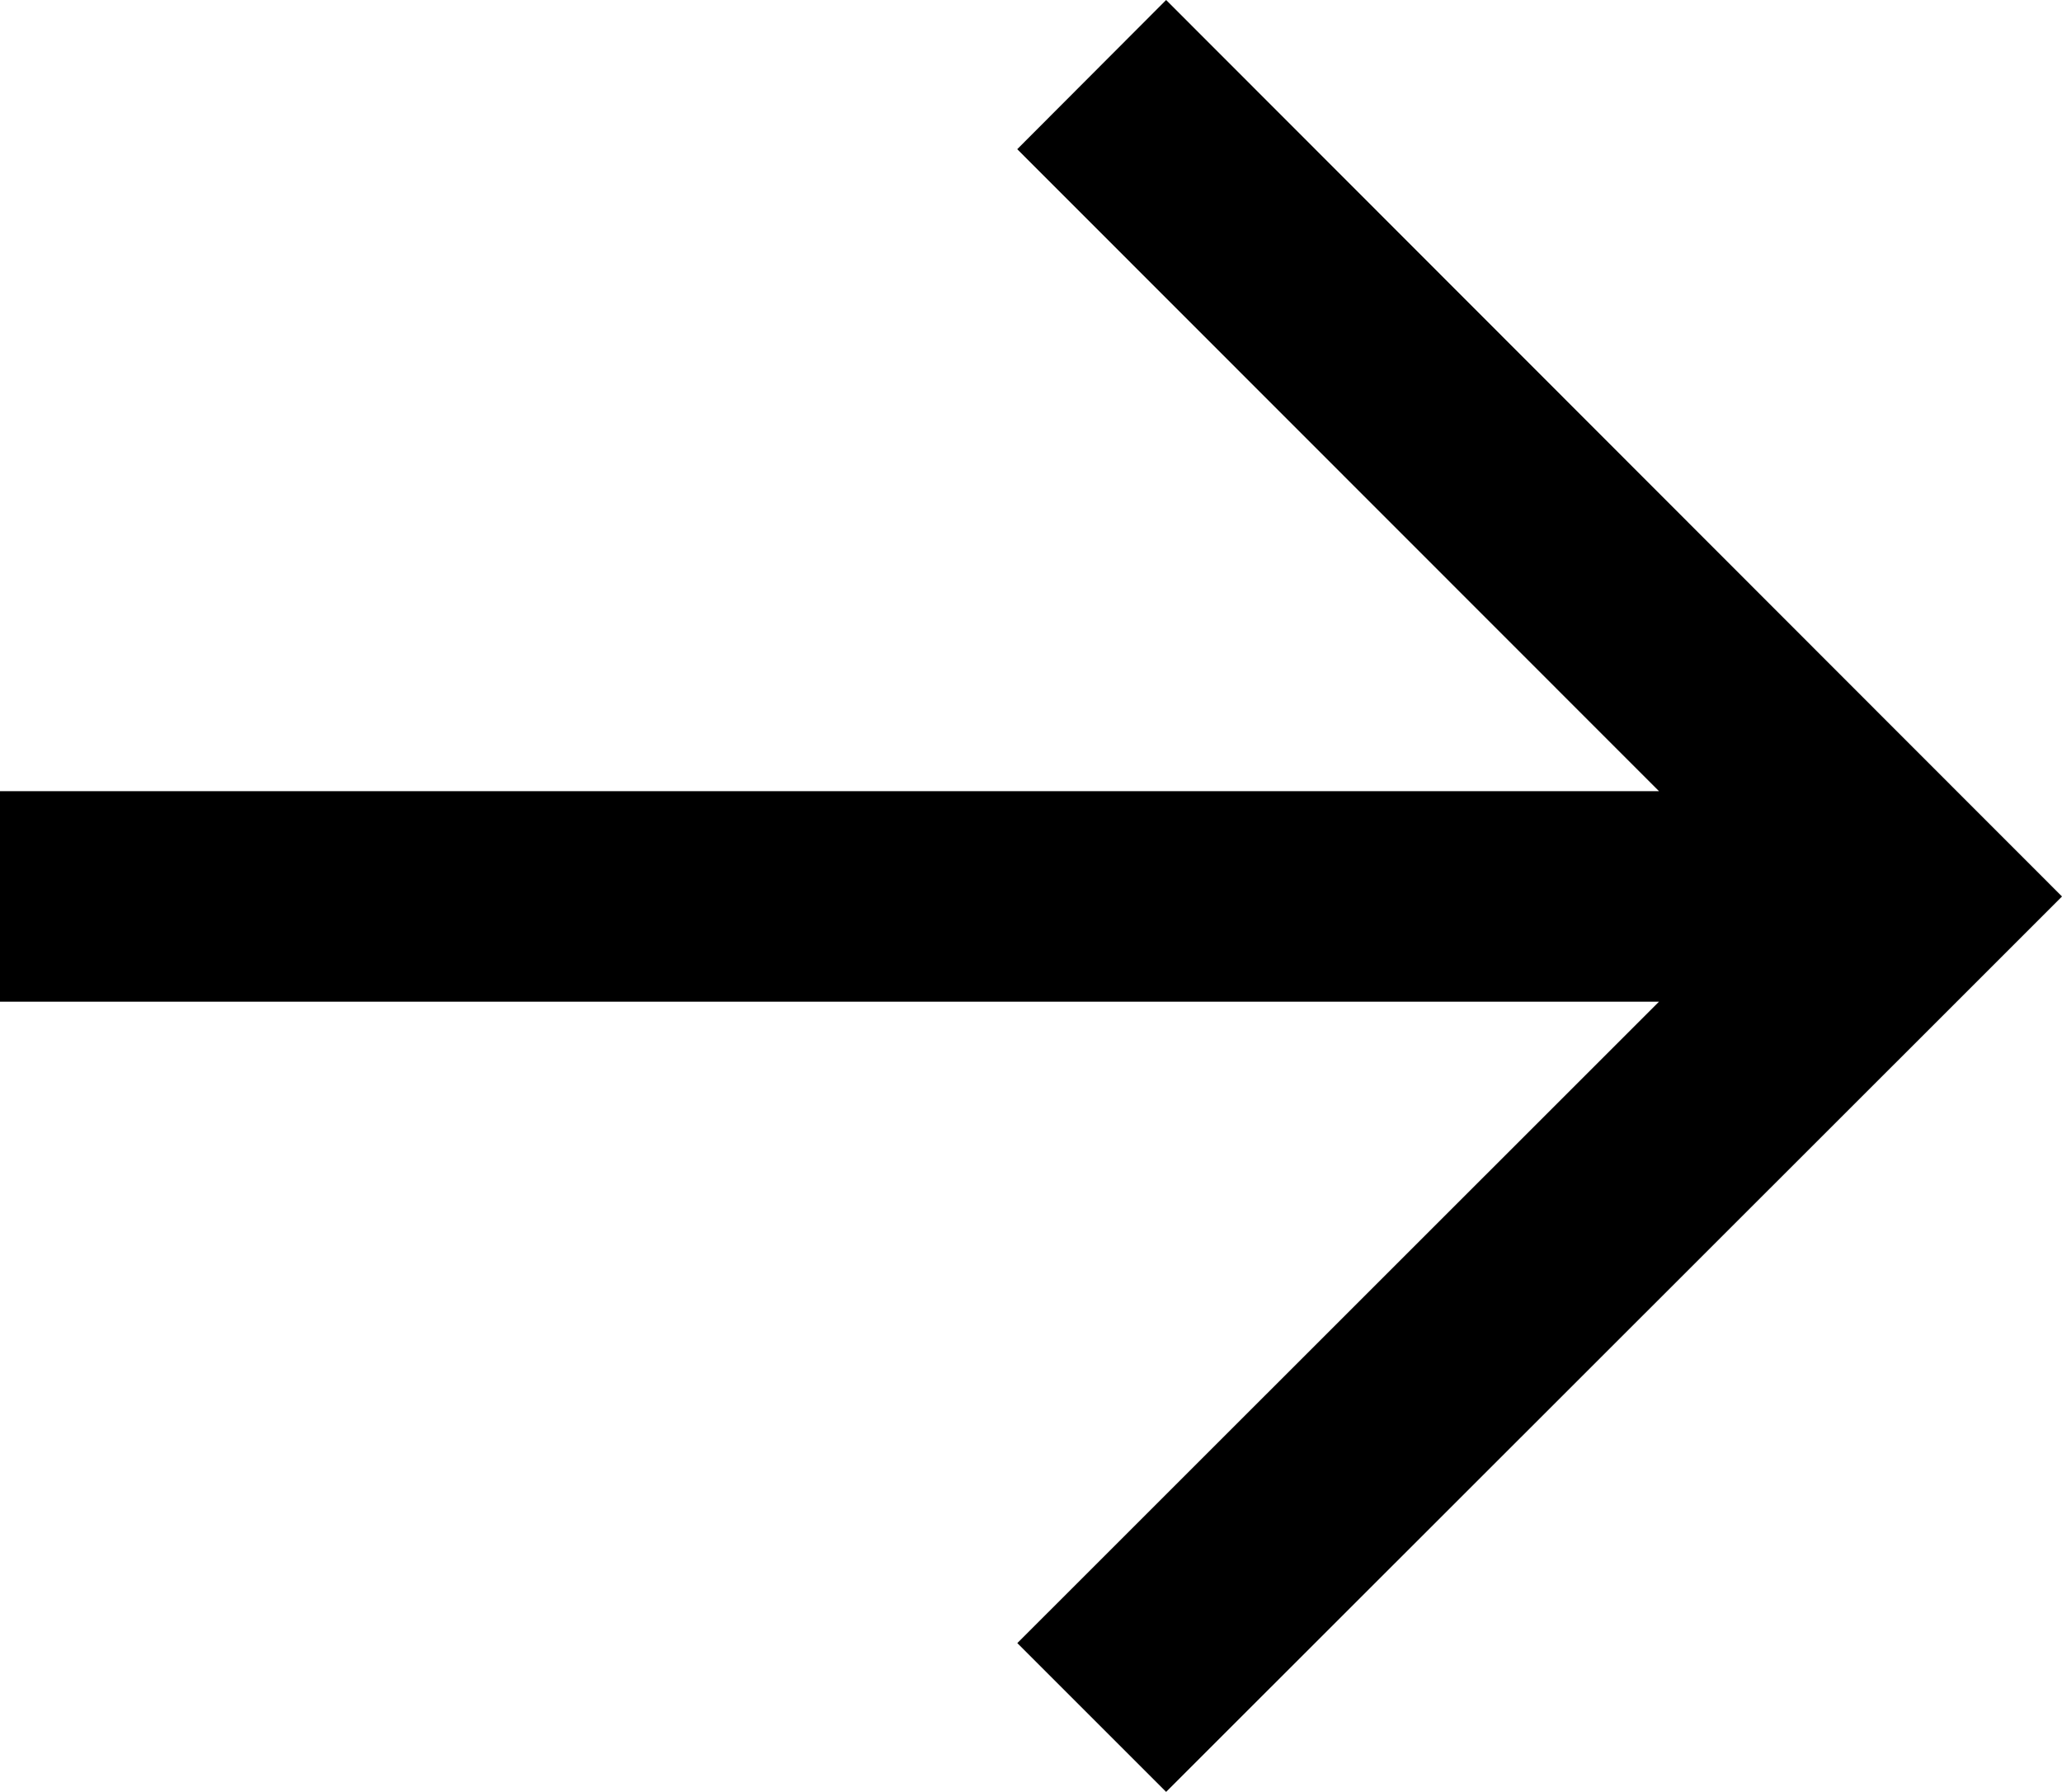 <svg xmlns="http://www.w3.org/2000/svg" width="24.943" height="21.679" viewBox="0 0 24.943 21.679"><path d="M10.837,21.679,1.8,12.634,0,10.833l1.8-1.8L10.837,0l1.8,1.8L4.875,9.56H24.943v2.547H4.875l7.763,7.767Z" transform="translate(24.943 21.679) rotate(180)"/></svg>